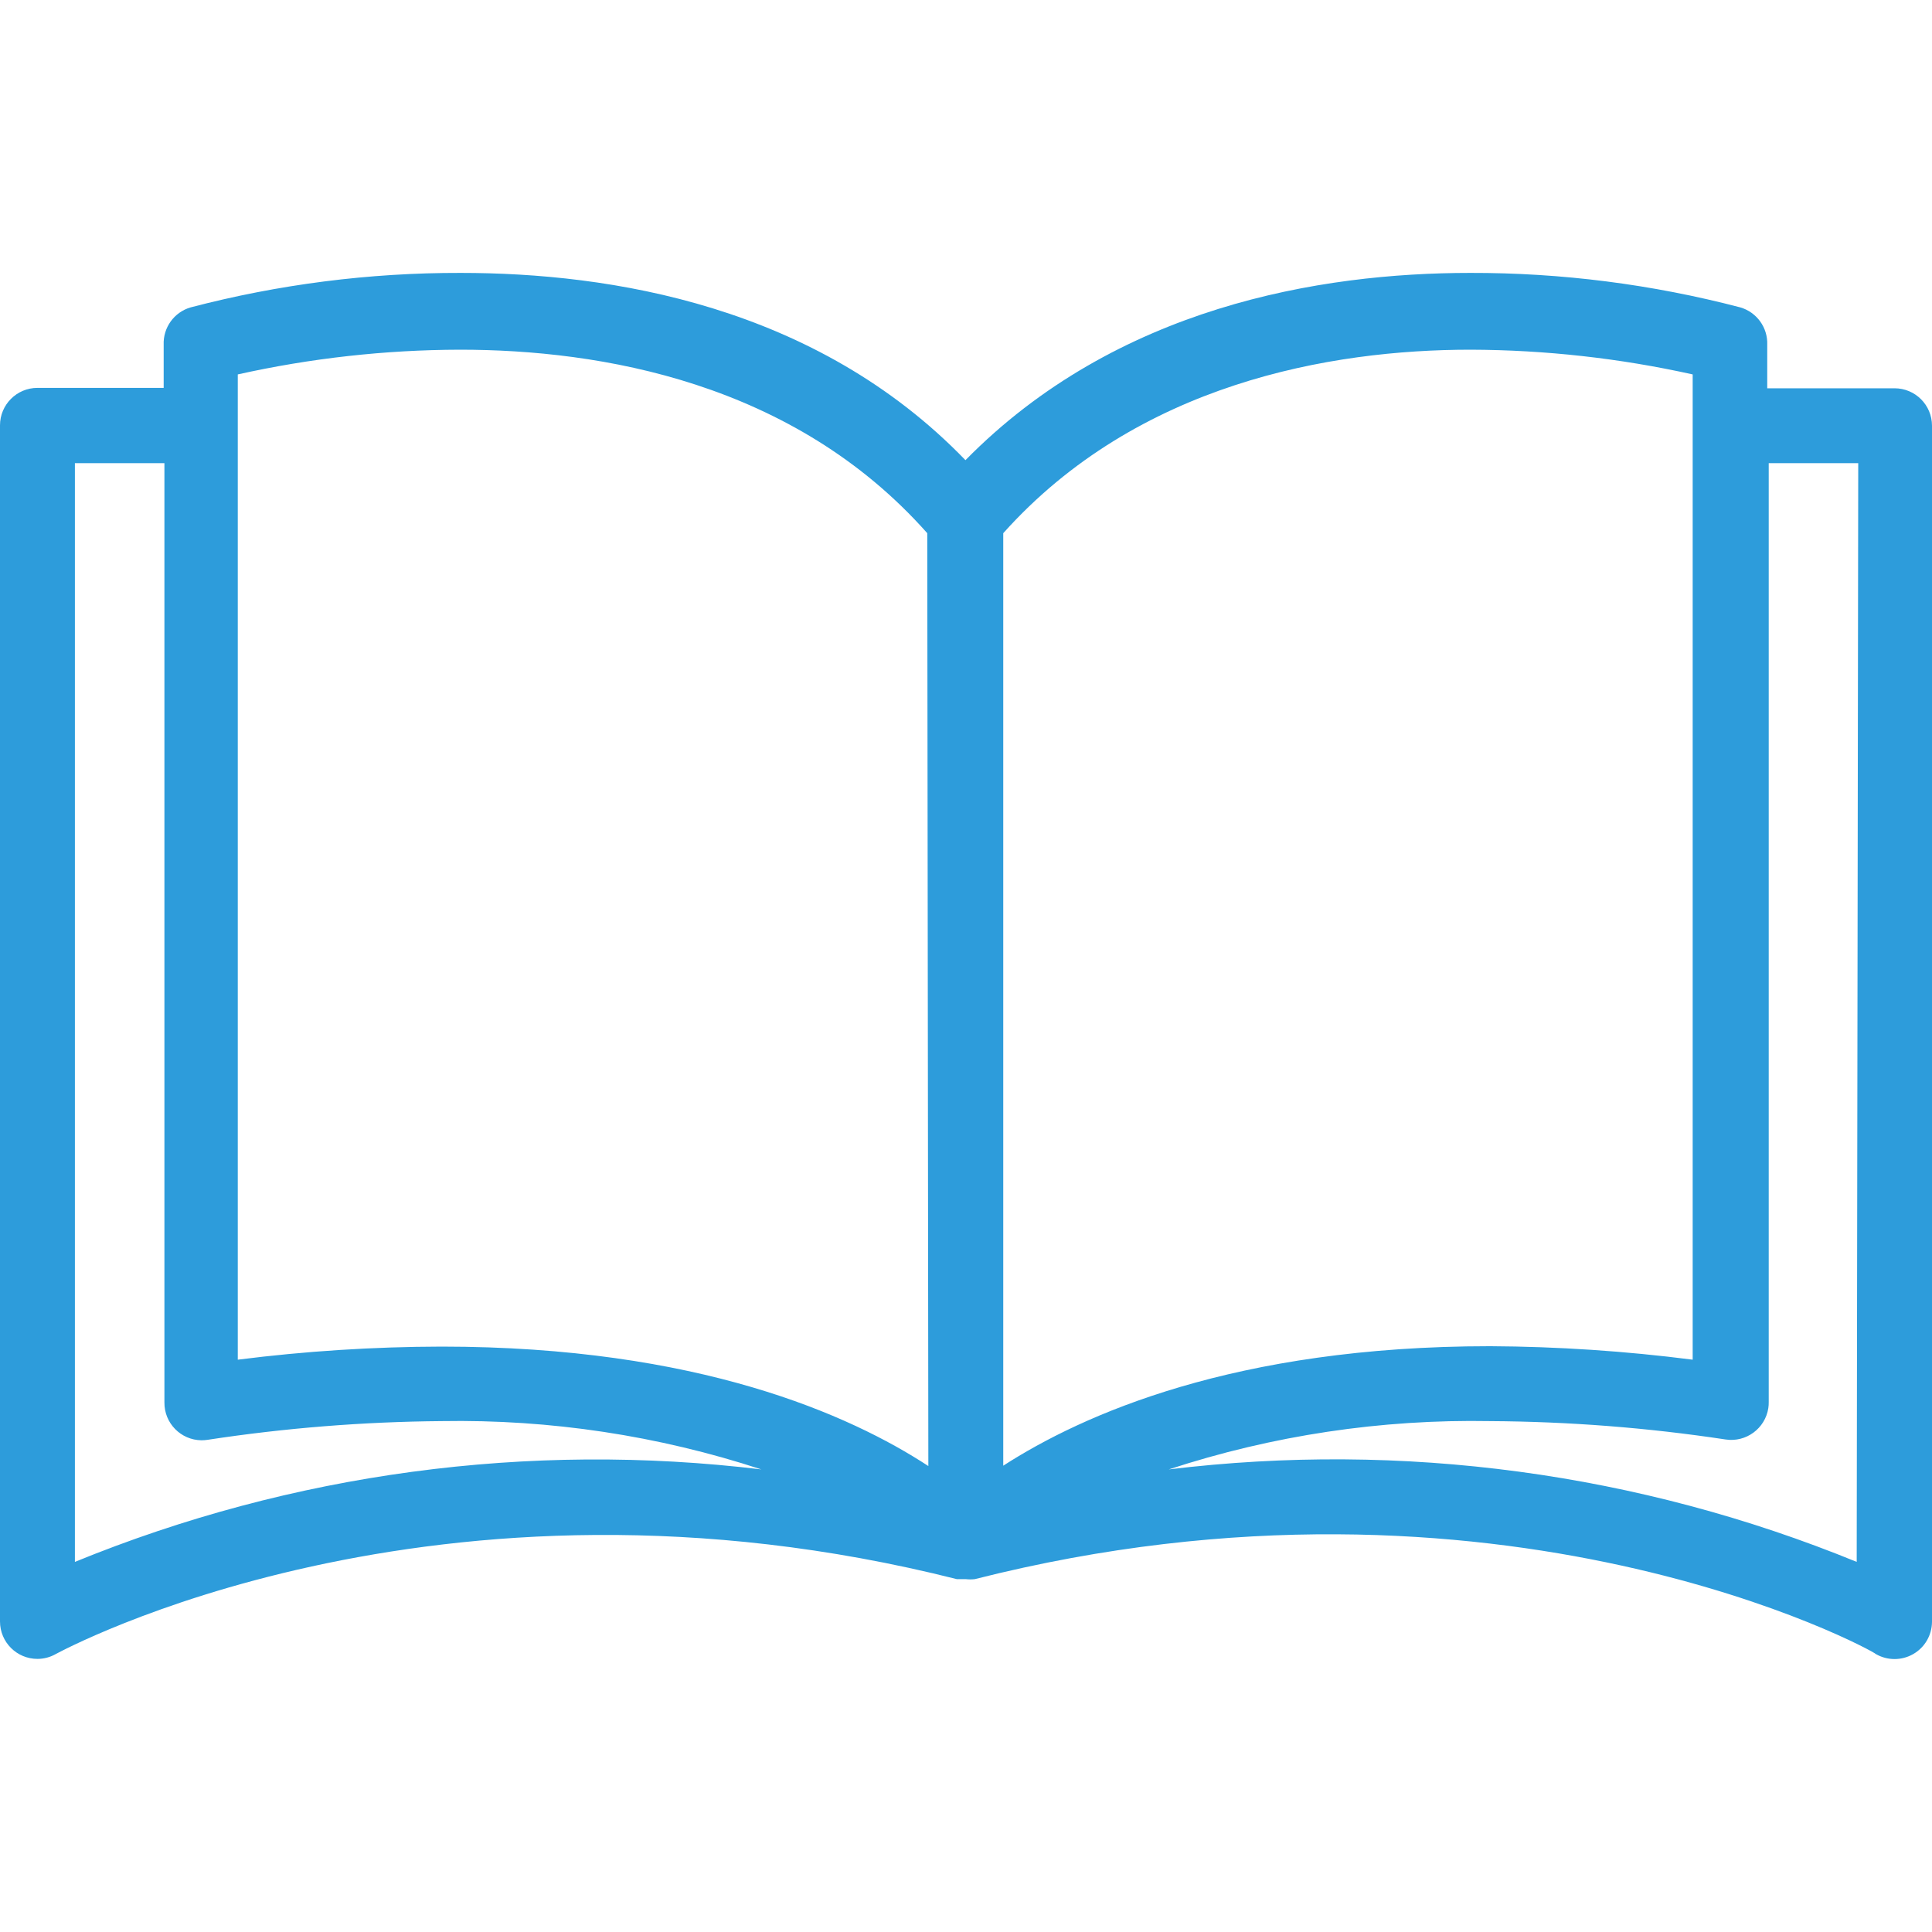 <svg width="39" height="39" viewBox="0 0 39 39" fill="none" xmlns="http://www.w3.org/2000/svg">
<path d="M38.244 7.838C38.242 7.838 38.239 7.838 38.236 7.838H35.674V6.961C35.688 6.614 35.463 6.302 35.13 6.205C33.35 5.739 31.518 5.505 29.679 5.509C26.655 5.509 22.535 6.19 19.489 9.289C16.465 6.159 12.315 5.509 9.298 5.509C7.459 5.505 5.627 5.739 3.848 6.205C3.514 6.302 3.29 6.614 3.304 6.961V7.83H0.756C0.338 7.83 0 8.169 0 8.586V32.731C0 33.149 0.338 33.487 0.756 33.487C0.886 33.487 1.013 33.453 1.126 33.389C1.202 33.351 8.762 29.216 19.315 31.877H19.428H19.496C19.556 31.884 19.617 31.884 19.678 31.877C30.261 29.194 37.821 33.321 37.866 33.389C38.1 33.524 38.388 33.524 38.622 33.389C38.855 33.255 38.998 33.008 39 32.739V8.594C39 8.176 38.662 7.838 38.244 7.838ZM1.512 31.529V9.35H3.319V28.309C3.314 28.727 3.649 29.069 4.066 29.074C4.107 29.074 4.148 29.071 4.188 29.065C5.752 28.826 7.331 28.7 8.913 28.687C11.104 28.649 13.286 28.979 15.369 29.662C10.666 29.094 5.896 29.736 1.512 31.529ZM8.913 27.183C7.538 27.186 6.164 27.274 4.8 27.447V7.558C6.272 7.23 7.775 7.063 9.283 7.059C12.111 7.059 16.011 7.709 18.718 10.763L18.74 29.594C17.168 28.566 14.099 27.183 8.913 27.183ZM20.252 10.763C22.959 7.739 26.859 7.059 29.687 7.059C31.194 7.064 32.697 7.231 34.169 7.558V27.447C32.813 27.273 31.447 27.182 30.08 27.175C24.924 27.175 21.847 28.559 20.252 29.587V10.763ZM37.48 31.529C33.087 29.732 28.306 29.089 23.593 29.662C25.686 28.976 27.878 28.647 30.08 28.687C31.672 28.696 33.261 28.82 34.835 29.058C35.247 29.12 35.633 28.836 35.696 28.424C35.702 28.383 35.705 28.342 35.704 28.302V9.35H37.511L37.48 31.529Z" fill="#2D9CDB"/>
</svg>
